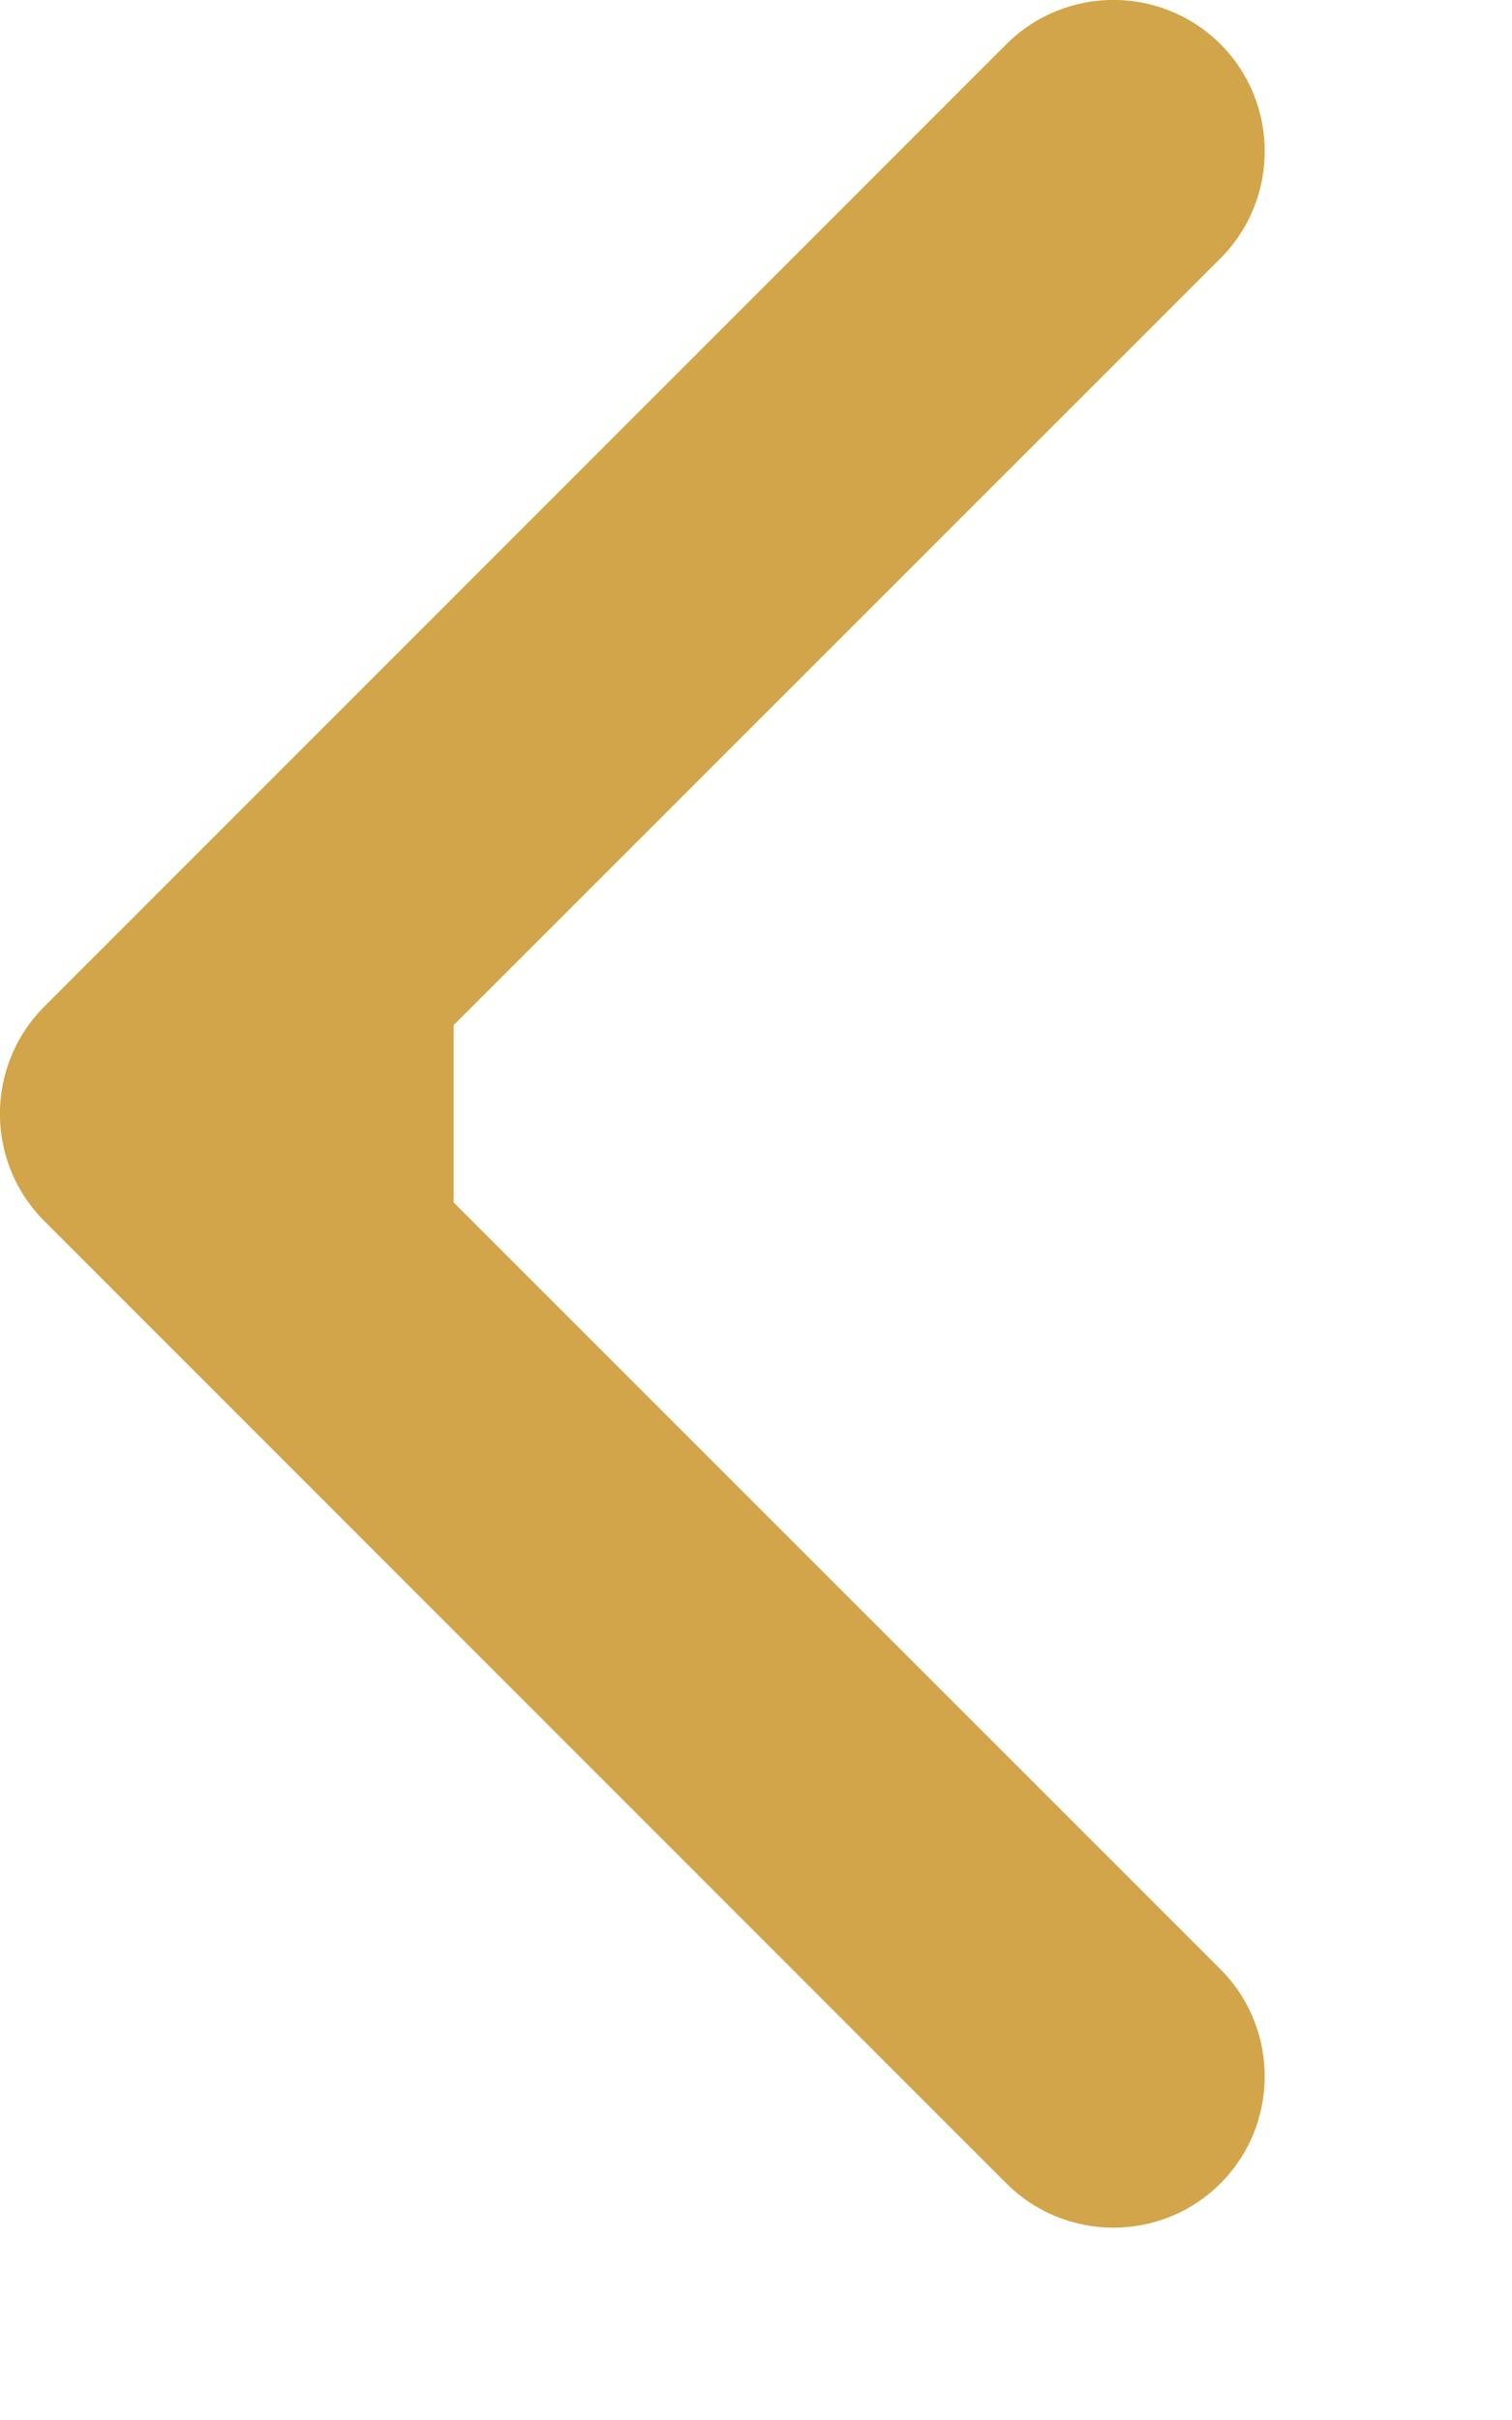 <?xml version="1.0" encoding="UTF-8"?> <svg xmlns="http://www.w3.org/2000/svg" width="5" height="8" viewBox="0 0 5 8" fill="none"><path d="M0.146 4.036C-0.049 3.84 -0.049 3.524 0.146 3.328L3.328 0.146C3.524 -0.049 3.84 -0.049 4.036 0.146C4.231 0.342 4.231 0.658 4.036 0.854L1.207 3.682L4.036 6.51C4.231 6.706 4.231 7.022 4.036 7.218C3.84 7.413 3.524 7.413 3.328 7.218L0.146 4.036ZM1.5 3.682V4.182H0.5V3.682V3.182H1.5V3.682Z" fill="#D2A54A"></path></svg> 